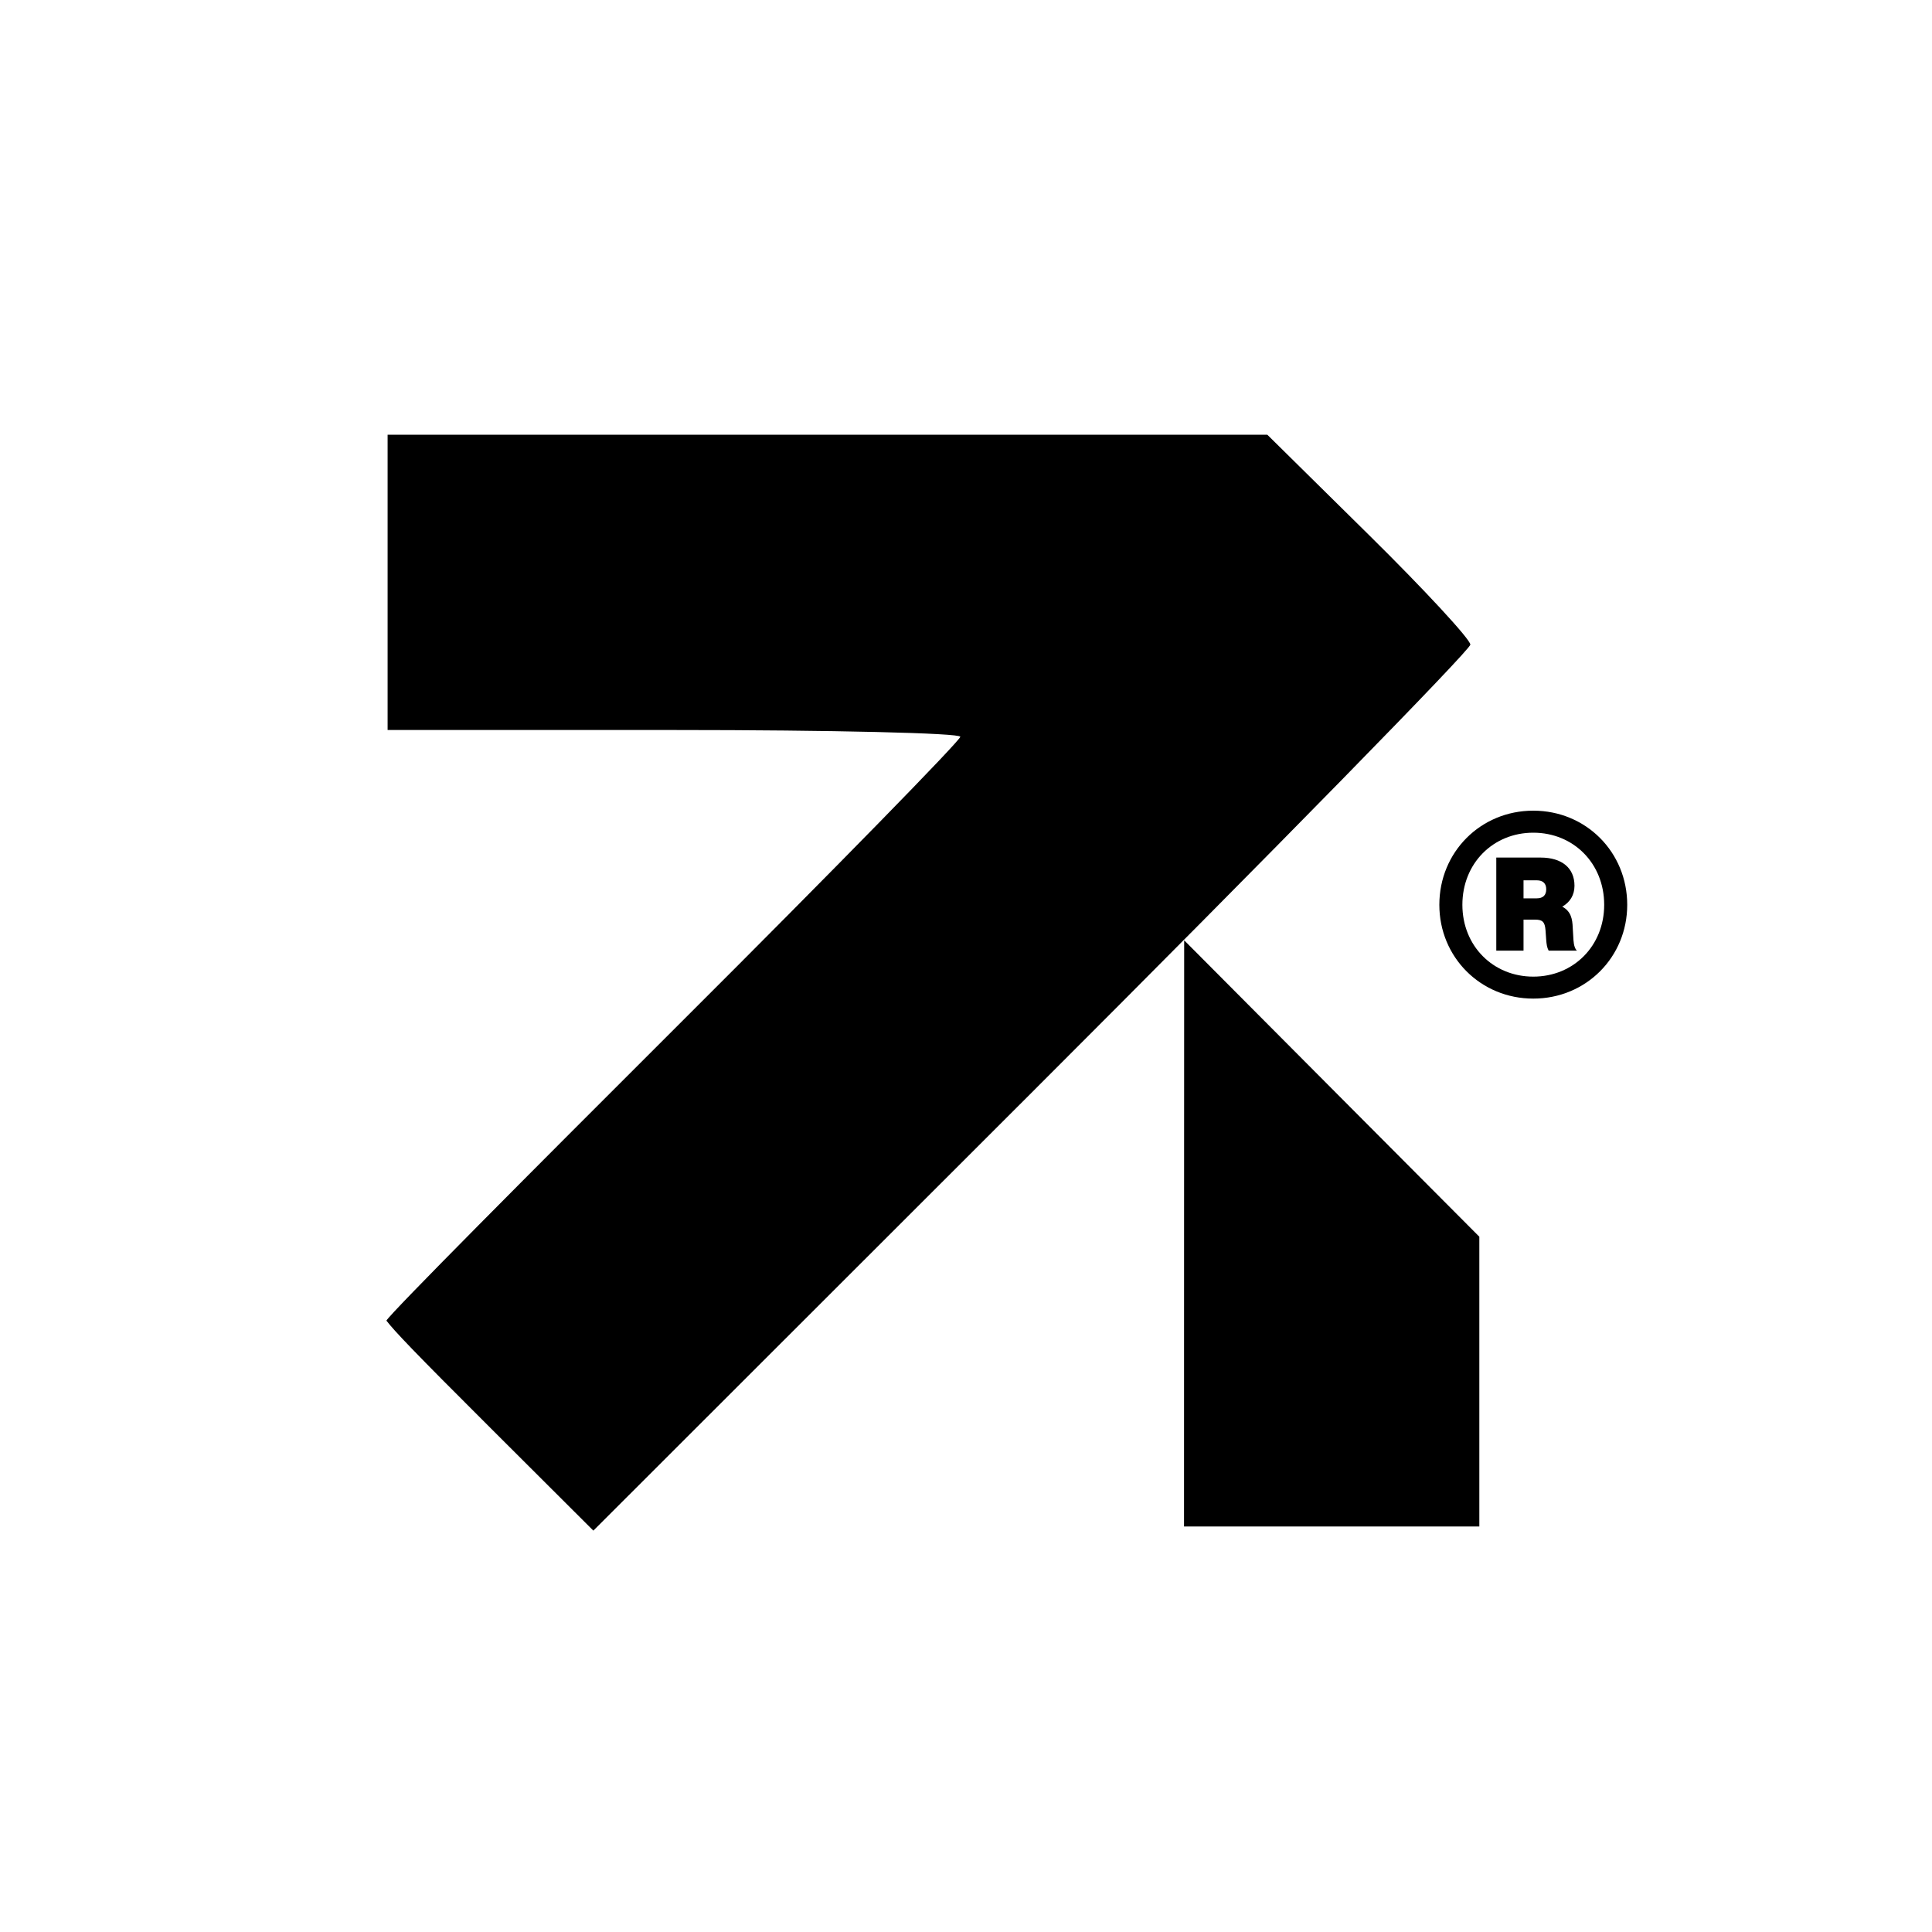 <svg width="40" height="40"  viewBox="0 0 40 40"  xmlns="http://www.w3.org/2000/svg">
<path style="fill:black" clip-rule="evenodd" d="M28.34 11.074C29.497 12.215 30.442 13.237 30.442 13.346C30.442 13.455 26.357 17.627 21.364 22.617L12.285 31.69L10.166 29.576C8.527 27.942 8.172 27.563 8 27.342C8.09 27.181 10.962 24.296 14.128 21.137C17.293 17.979 19.882 15.331 19.882 15.254C19.882 15.177 17.215 15.114 13.954 15.114H8.025V12.057V9H17.132H26.238L28.34 11.074ZM30.628 28.605V31.604H27.571H24.514L24.515 25.536L24.517 19.468L27.572 22.537L30.628 25.605V28.605Z" fill="white"/>
<path style="fill:black" d="M31.745 16.784C32.837 16.784 33.69 17.643 33.69 18.733C33.69 19.816 32.837 20.675 31.745 20.675C30.653 20.675 29.8 19.816 29.8 18.733C29.8 17.643 30.653 16.784 31.745 16.784ZM31.745 20.22C32.577 20.22 33.213 19.585 33.213 18.733C33.213 17.875 32.577 17.24 31.745 17.24C30.913 17.24 30.277 17.875 30.277 18.733C30.277 19.585 30.913 20.22 31.745 20.22ZM32.577 19.465C32.584 19.577 32.613 19.652 32.649 19.682H32.063C32.027 19.615 32.02 19.547 32.013 19.465L31.998 19.256C31.984 19.084 31.933 19.04 31.781 19.04H31.543V19.682H30.979V17.755H31.897C32.338 17.755 32.598 17.972 32.598 18.338C32.598 18.532 32.504 18.681 32.345 18.771C32.526 18.868 32.555 19.025 32.562 19.211L32.577 19.465ZM31.543 18.599H31.817C31.948 18.599 32.013 18.532 32.013 18.412C32.013 18.293 31.948 18.226 31.817 18.226H31.543V18.599Z" fill="white"/>
</svg>
